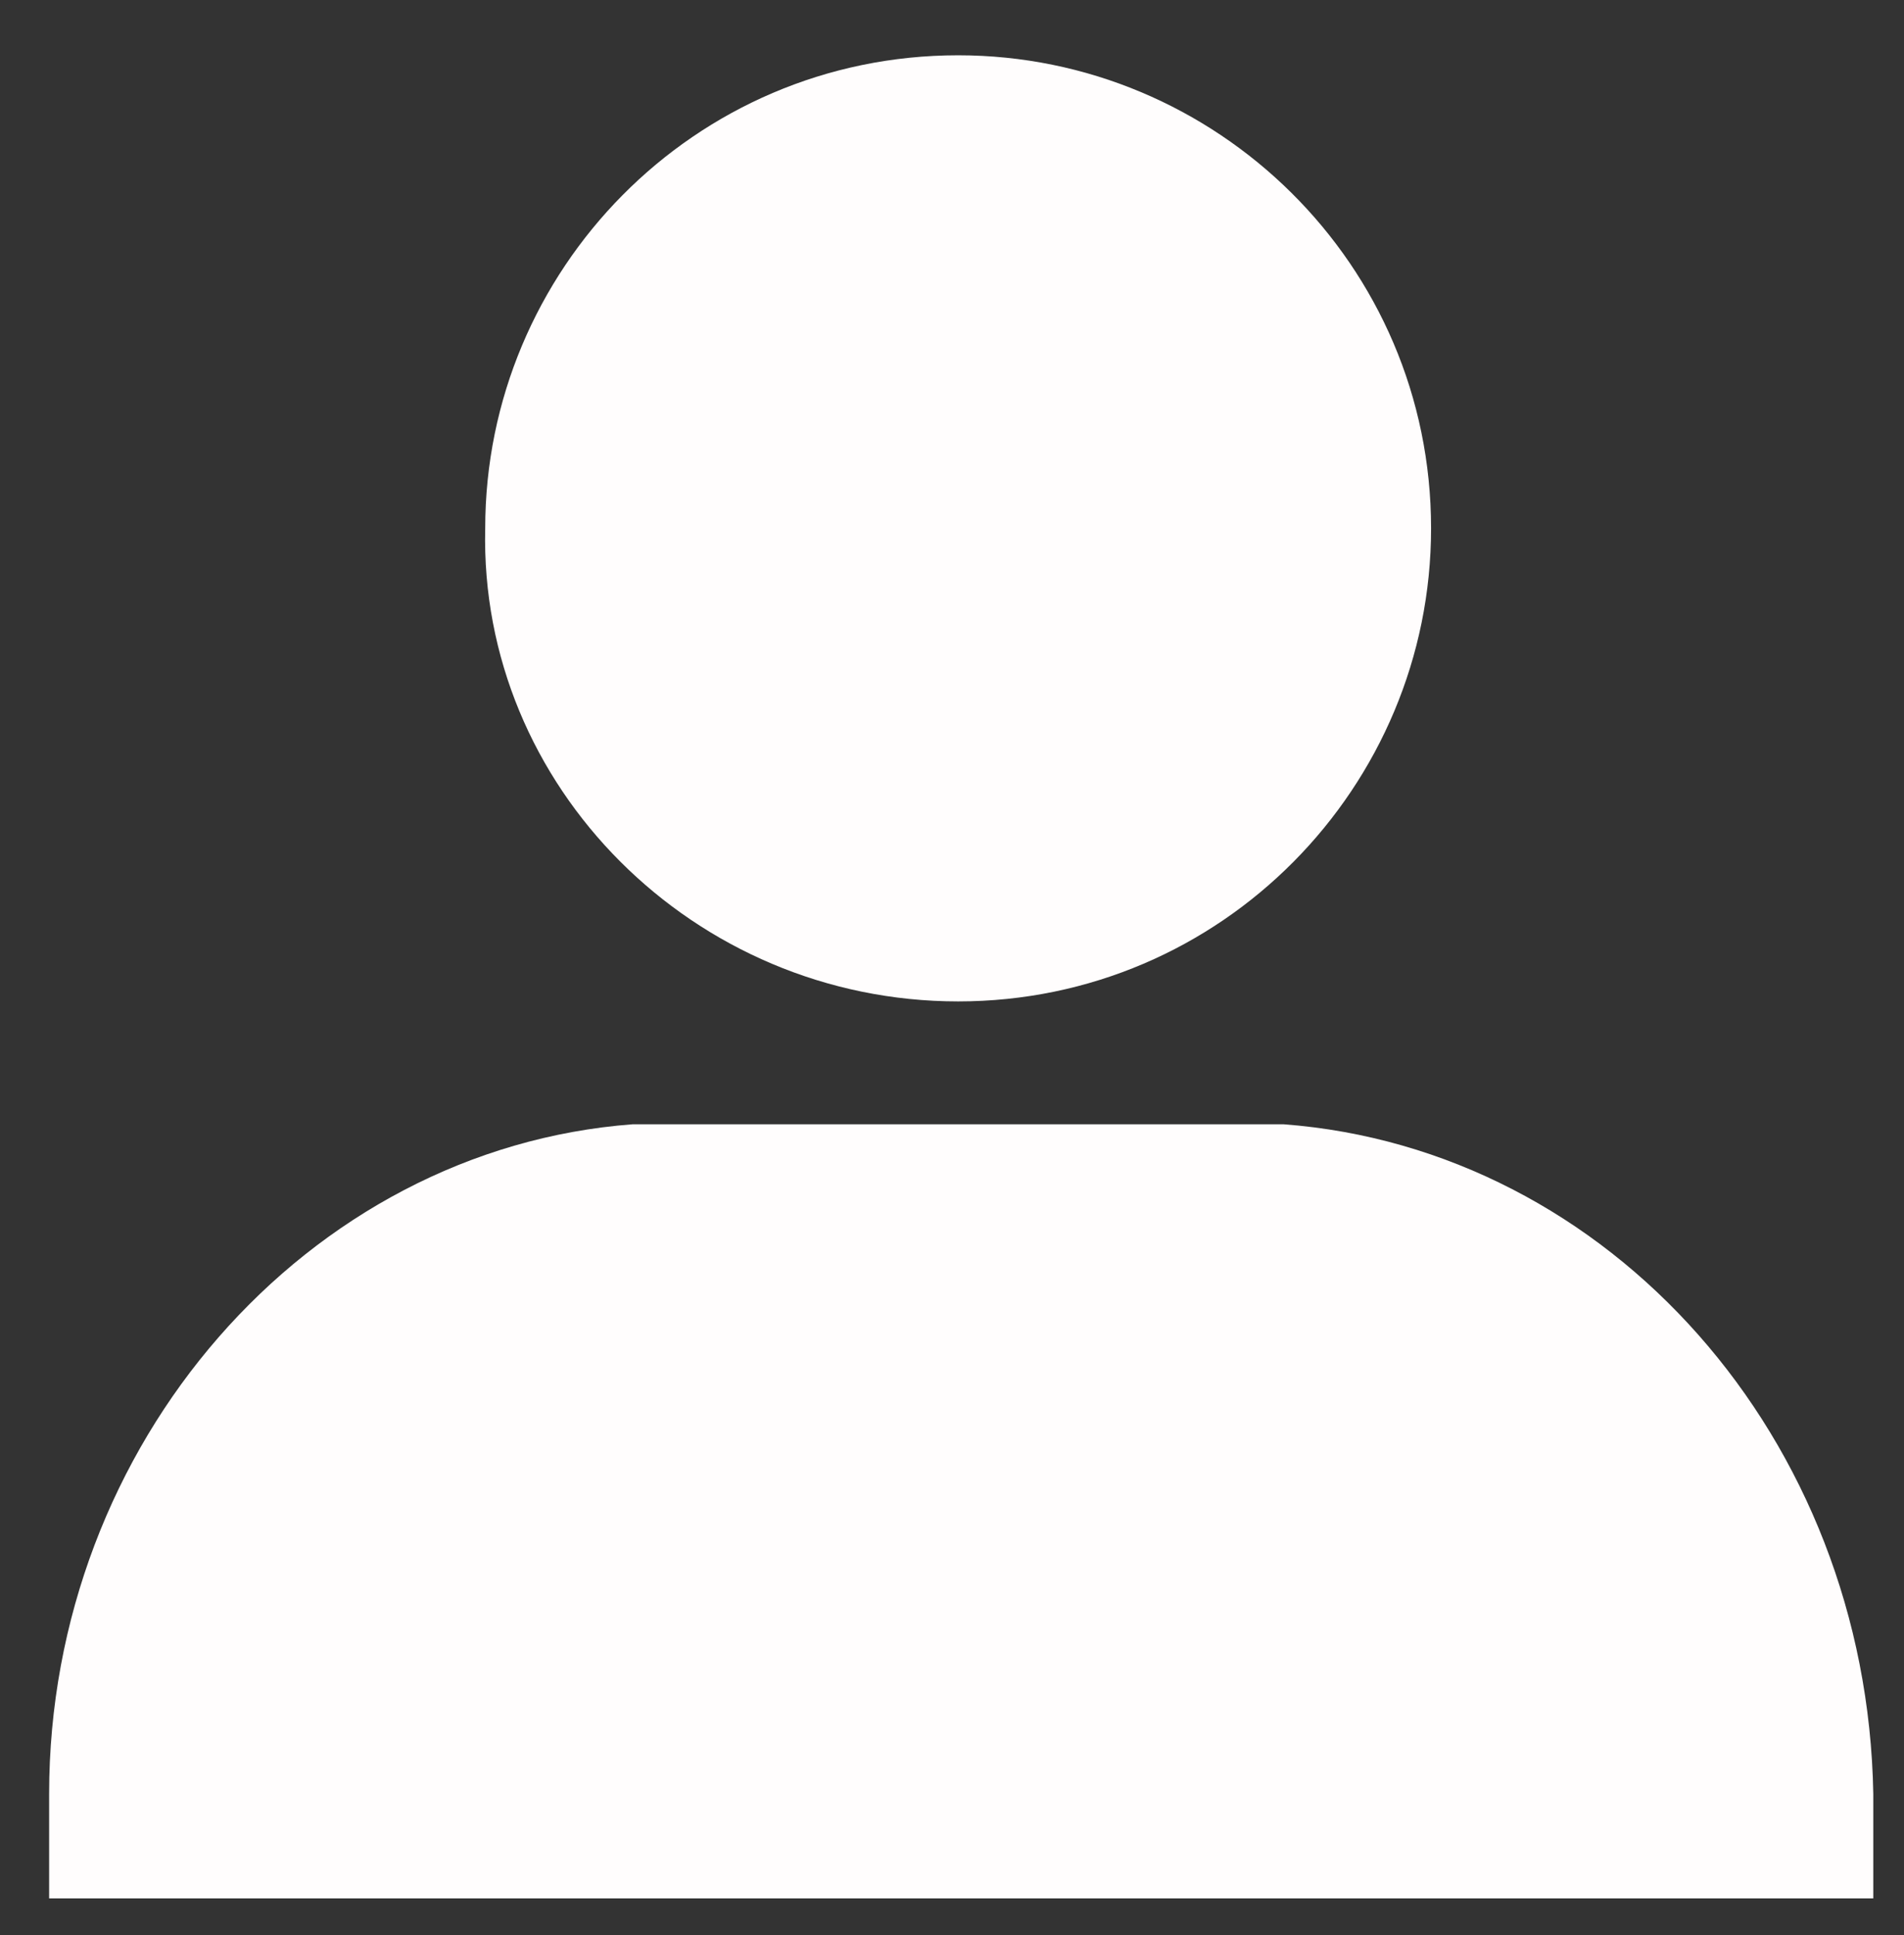 <?xml version="1.0" encoding="utf-8"?>
<!-- Generator: Adobe Illustrator 22.1.0, SVG Export Plug-In . SVG Version: 6.00 Build 0)  -->
<svg version="1.1" id="レイヤー_1" xmlns="http://www.w3.org/2000/svg" xmlns:xlink="http://www.w3.org/1999/xlink" x="0px"
	 y="0px" viewBox="0 0 31 31.5" style="enable-background:new 0 0 31 31.5;" xml:space="preserve">
<rect x="0" y="0" width="31" height="31.5" fill="#333333" stroke="none"/>
<style type="text/css">
	.st0{fill:#FFFDFD;}
</style>
<path class="st0" d="M15.6,16.3c4.3,0,7.7-3.5,7.7-7.7c0-4.3-3.5-7.7-7.7-7.7c-4.3,0-7.7,3.5-7.7,7.7C7.8,12.8,11.3,16.3,15.6,16.3z
	 M20.9,18.3L20.9,18.3c-0.2,0-0.3,0-0.5,0h-9.6c-0.2,0-0.3,0-0.5,0l0,0c-5.3,0.4-9.5,5.2-9.5,10.9v1.7h29.7v-1.7
	C30.4,23.4,26.2,18.7,20.9,18.3z"/>
</svg>
